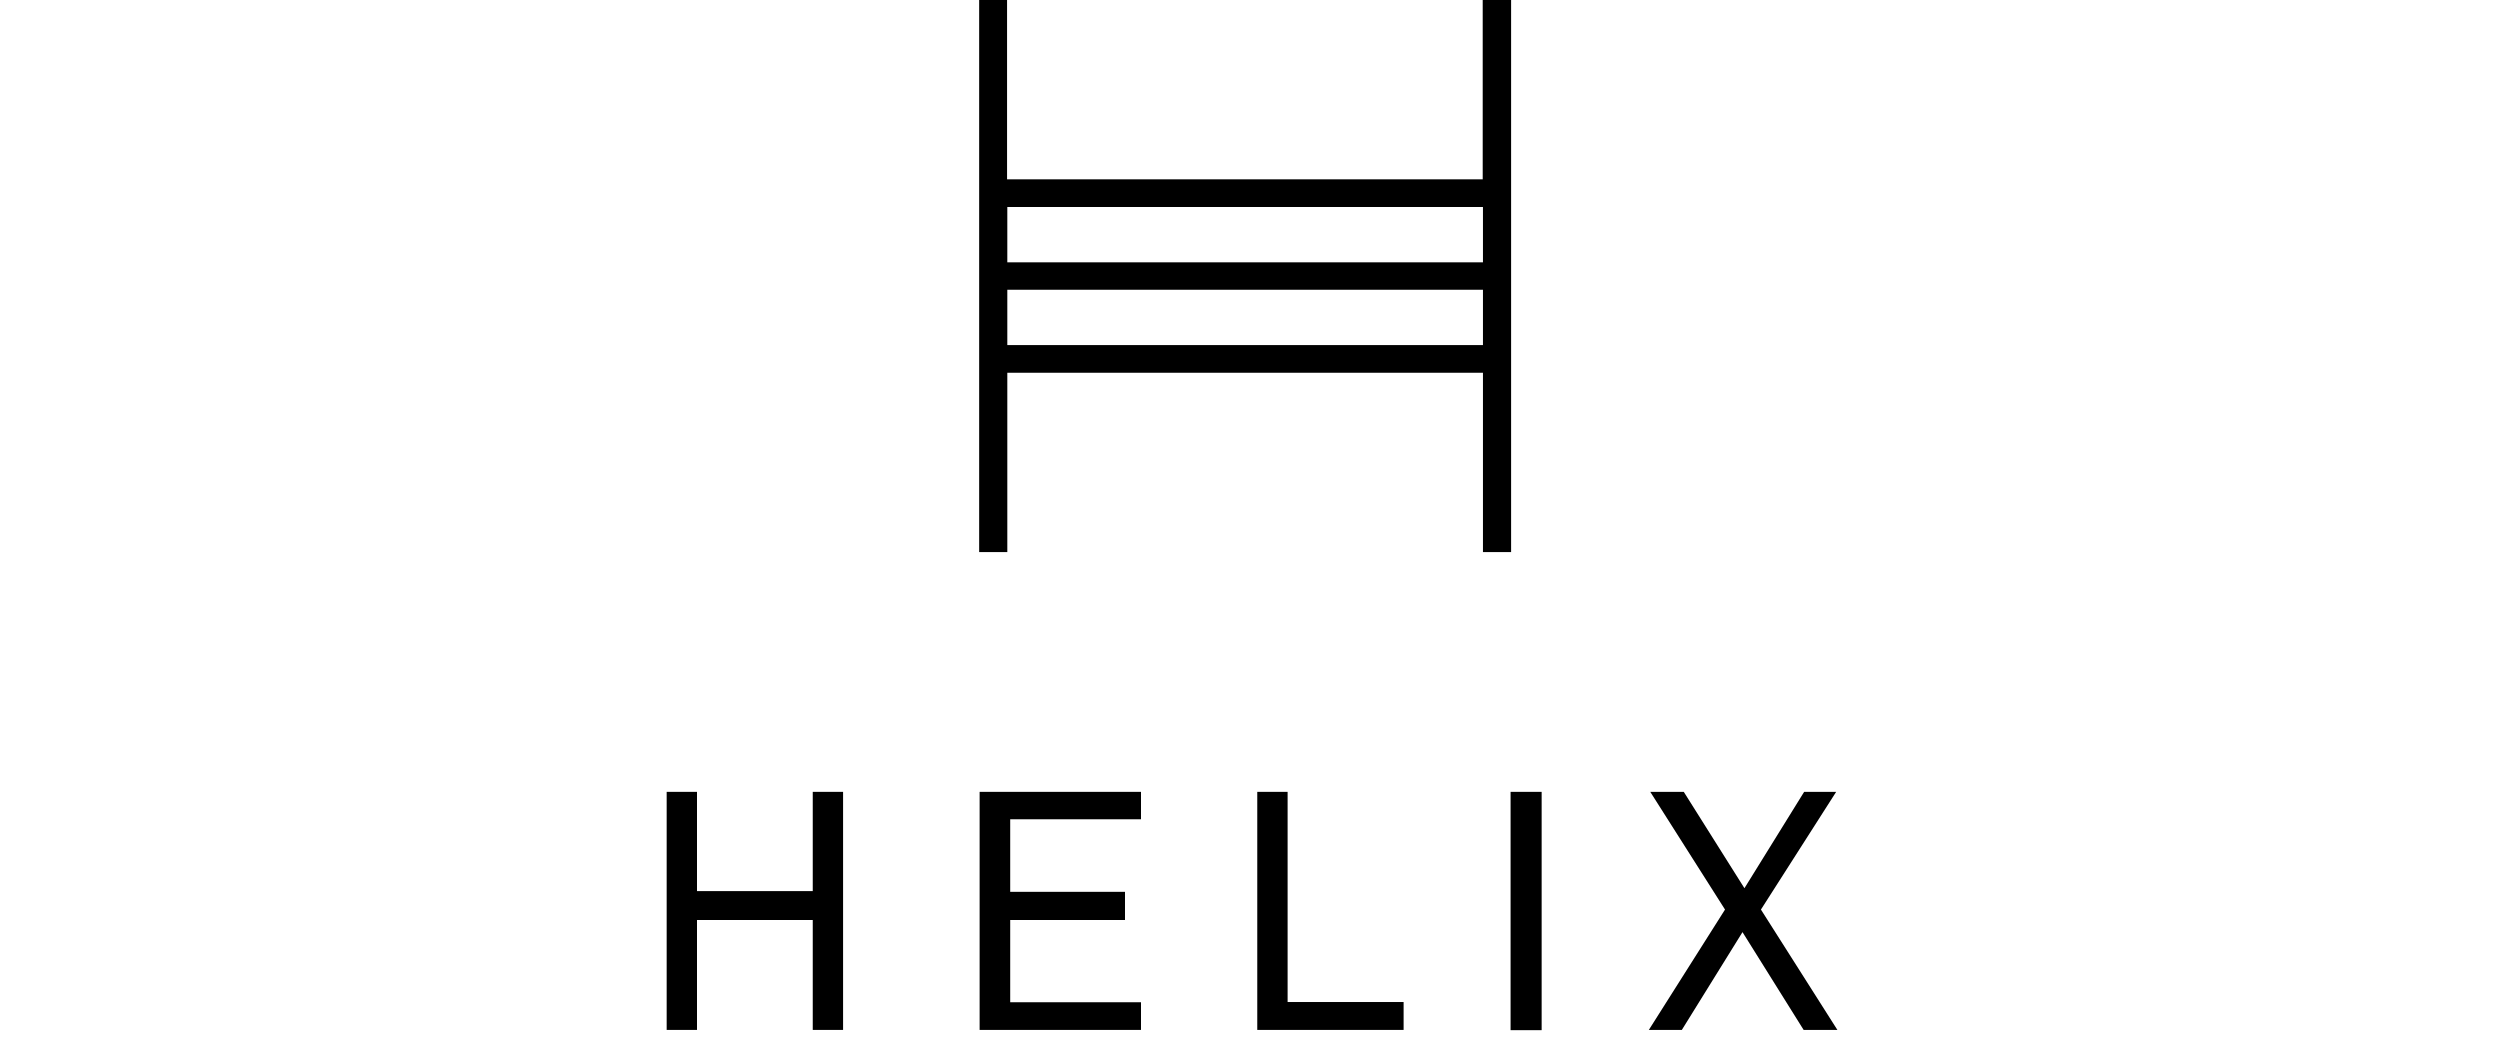 <?xml version="1.0" encoding="UTF-8"?> <svg xmlns="http://www.w3.org/2000/svg" width="120" height="50" viewBox="0 0 120 50" fill="none"><path d="M48.351 13.908H71.182V16.564H48.351V13.908ZM48.351 9.936H71.182V12.592H48.351V9.936ZM71.17 0V8.608H48.339V0H47V26.5H48.351V17.892H71.182V26.5H72.533V0H71.17Z" fill="black"></path><path d="M39.012 38.009V42.773H33.456V38.009H32V49.436H33.456V44.16H39.012V49.436H40.468V38.009H39.012Z" fill="black"></path><path d="M47.022 38.009V49.436H54.768V48.108H48.49V44.16H54V42.808H48.49V39.325H54.768V38.009H47.022Z" fill="black"></path><path d="M60.349 38.009V49.436H67.373V48.097H61.805V38.009H60.349Z" fill="black"></path><path d="M73.999 38.009H72.508V49.448H73.999V38.009Z" fill="black"></path><path d="M86.599 38.009L83.733 42.634L80.821 38.009H79.213L82.801 43.659L79.144 49.436H80.728L83.64 44.742L86.575 49.436H88.195L84.525 43.659L88.136 38.009H86.599Z" fill="black"></path></svg> 